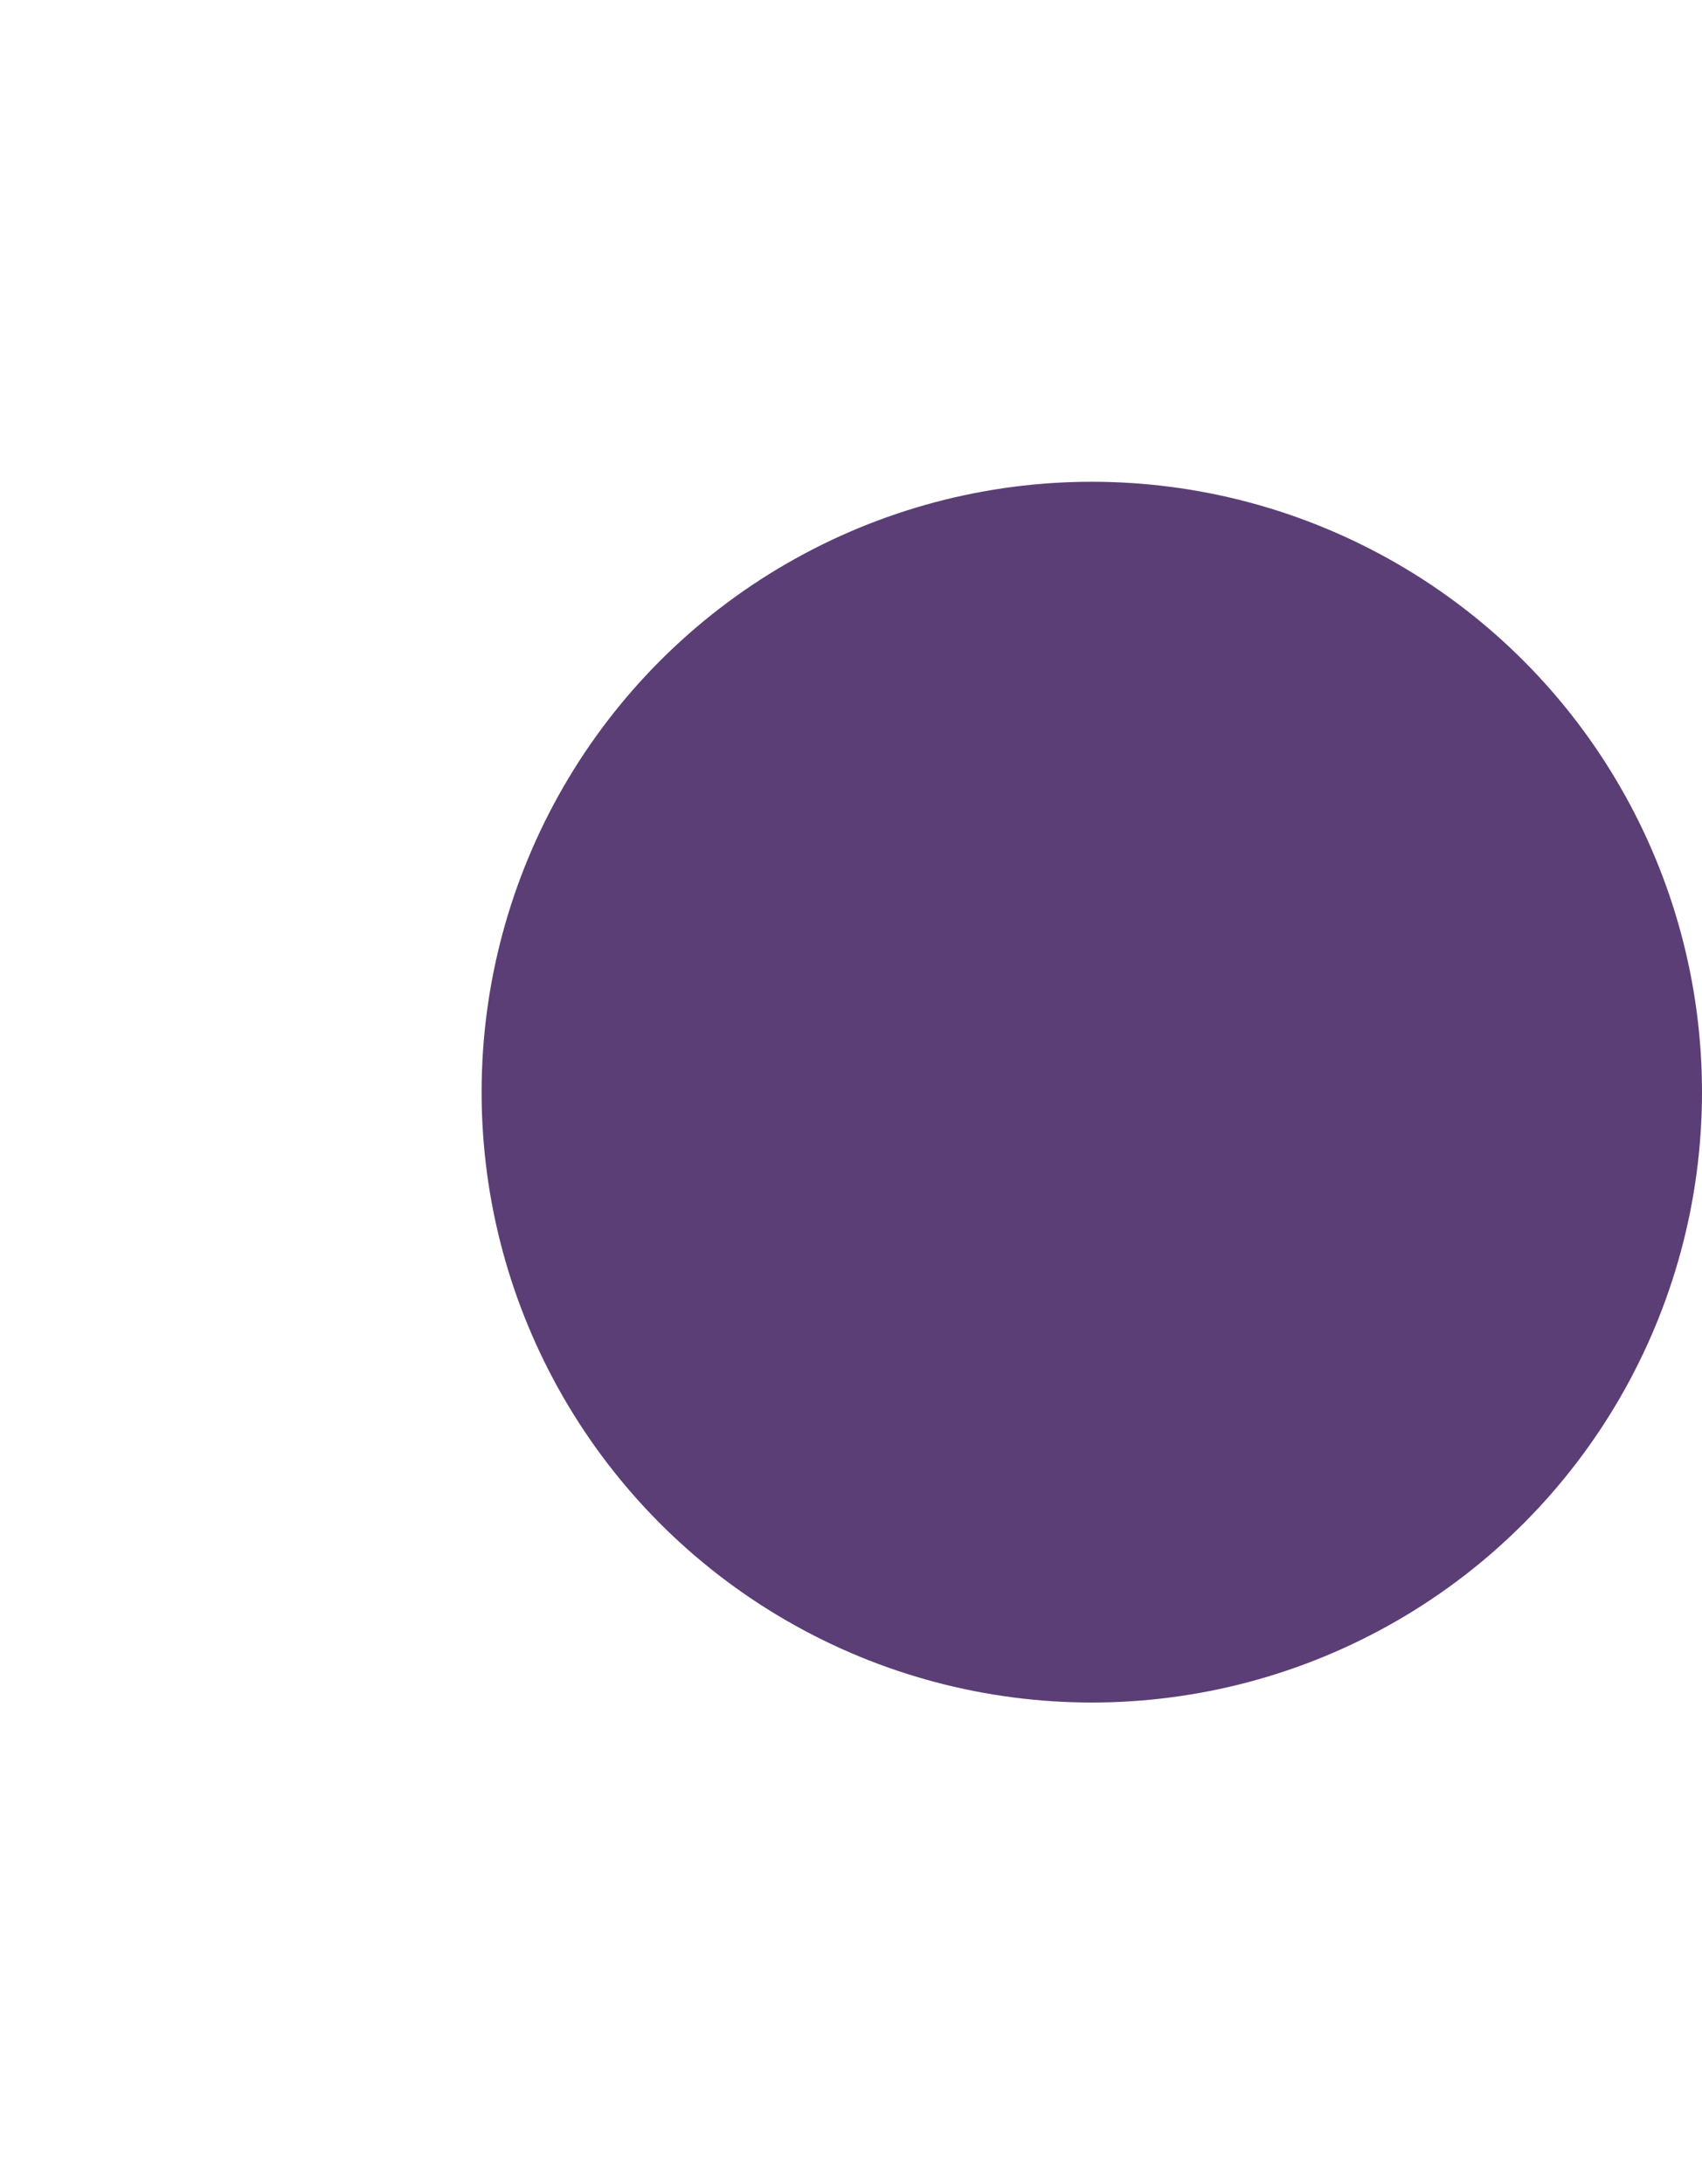 <?xml version="1.0" encoding="UTF-8"?> <svg xmlns="http://www.w3.org/2000/svg" width="364" height="467" viewBox="0 0 364 467" fill="none"> <g filter="url(#filter0_f_112_1163)"> <circle cx="233.5" cy="233.5" r="130.5" fill="#340E54" fill-opacity="0.8"></circle> </g> <defs> <filter id="filter0_f_112_1163" x="0" y="0" width="467" height="467" filterUnits="userSpaceOnUse" color-interpolation-filters="sRGB"> <feFlood flood-opacity="0" result="BackgroundImageFix"></feFlood> <feBlend mode="normal" in="SourceGraphic" in2="BackgroundImageFix" result="shape"></feBlend> <feGaussianBlur stdDeviation="51.5" result="effect1_foregroundBlur_112_1163"></feGaussianBlur> </filter> </defs> </svg> 